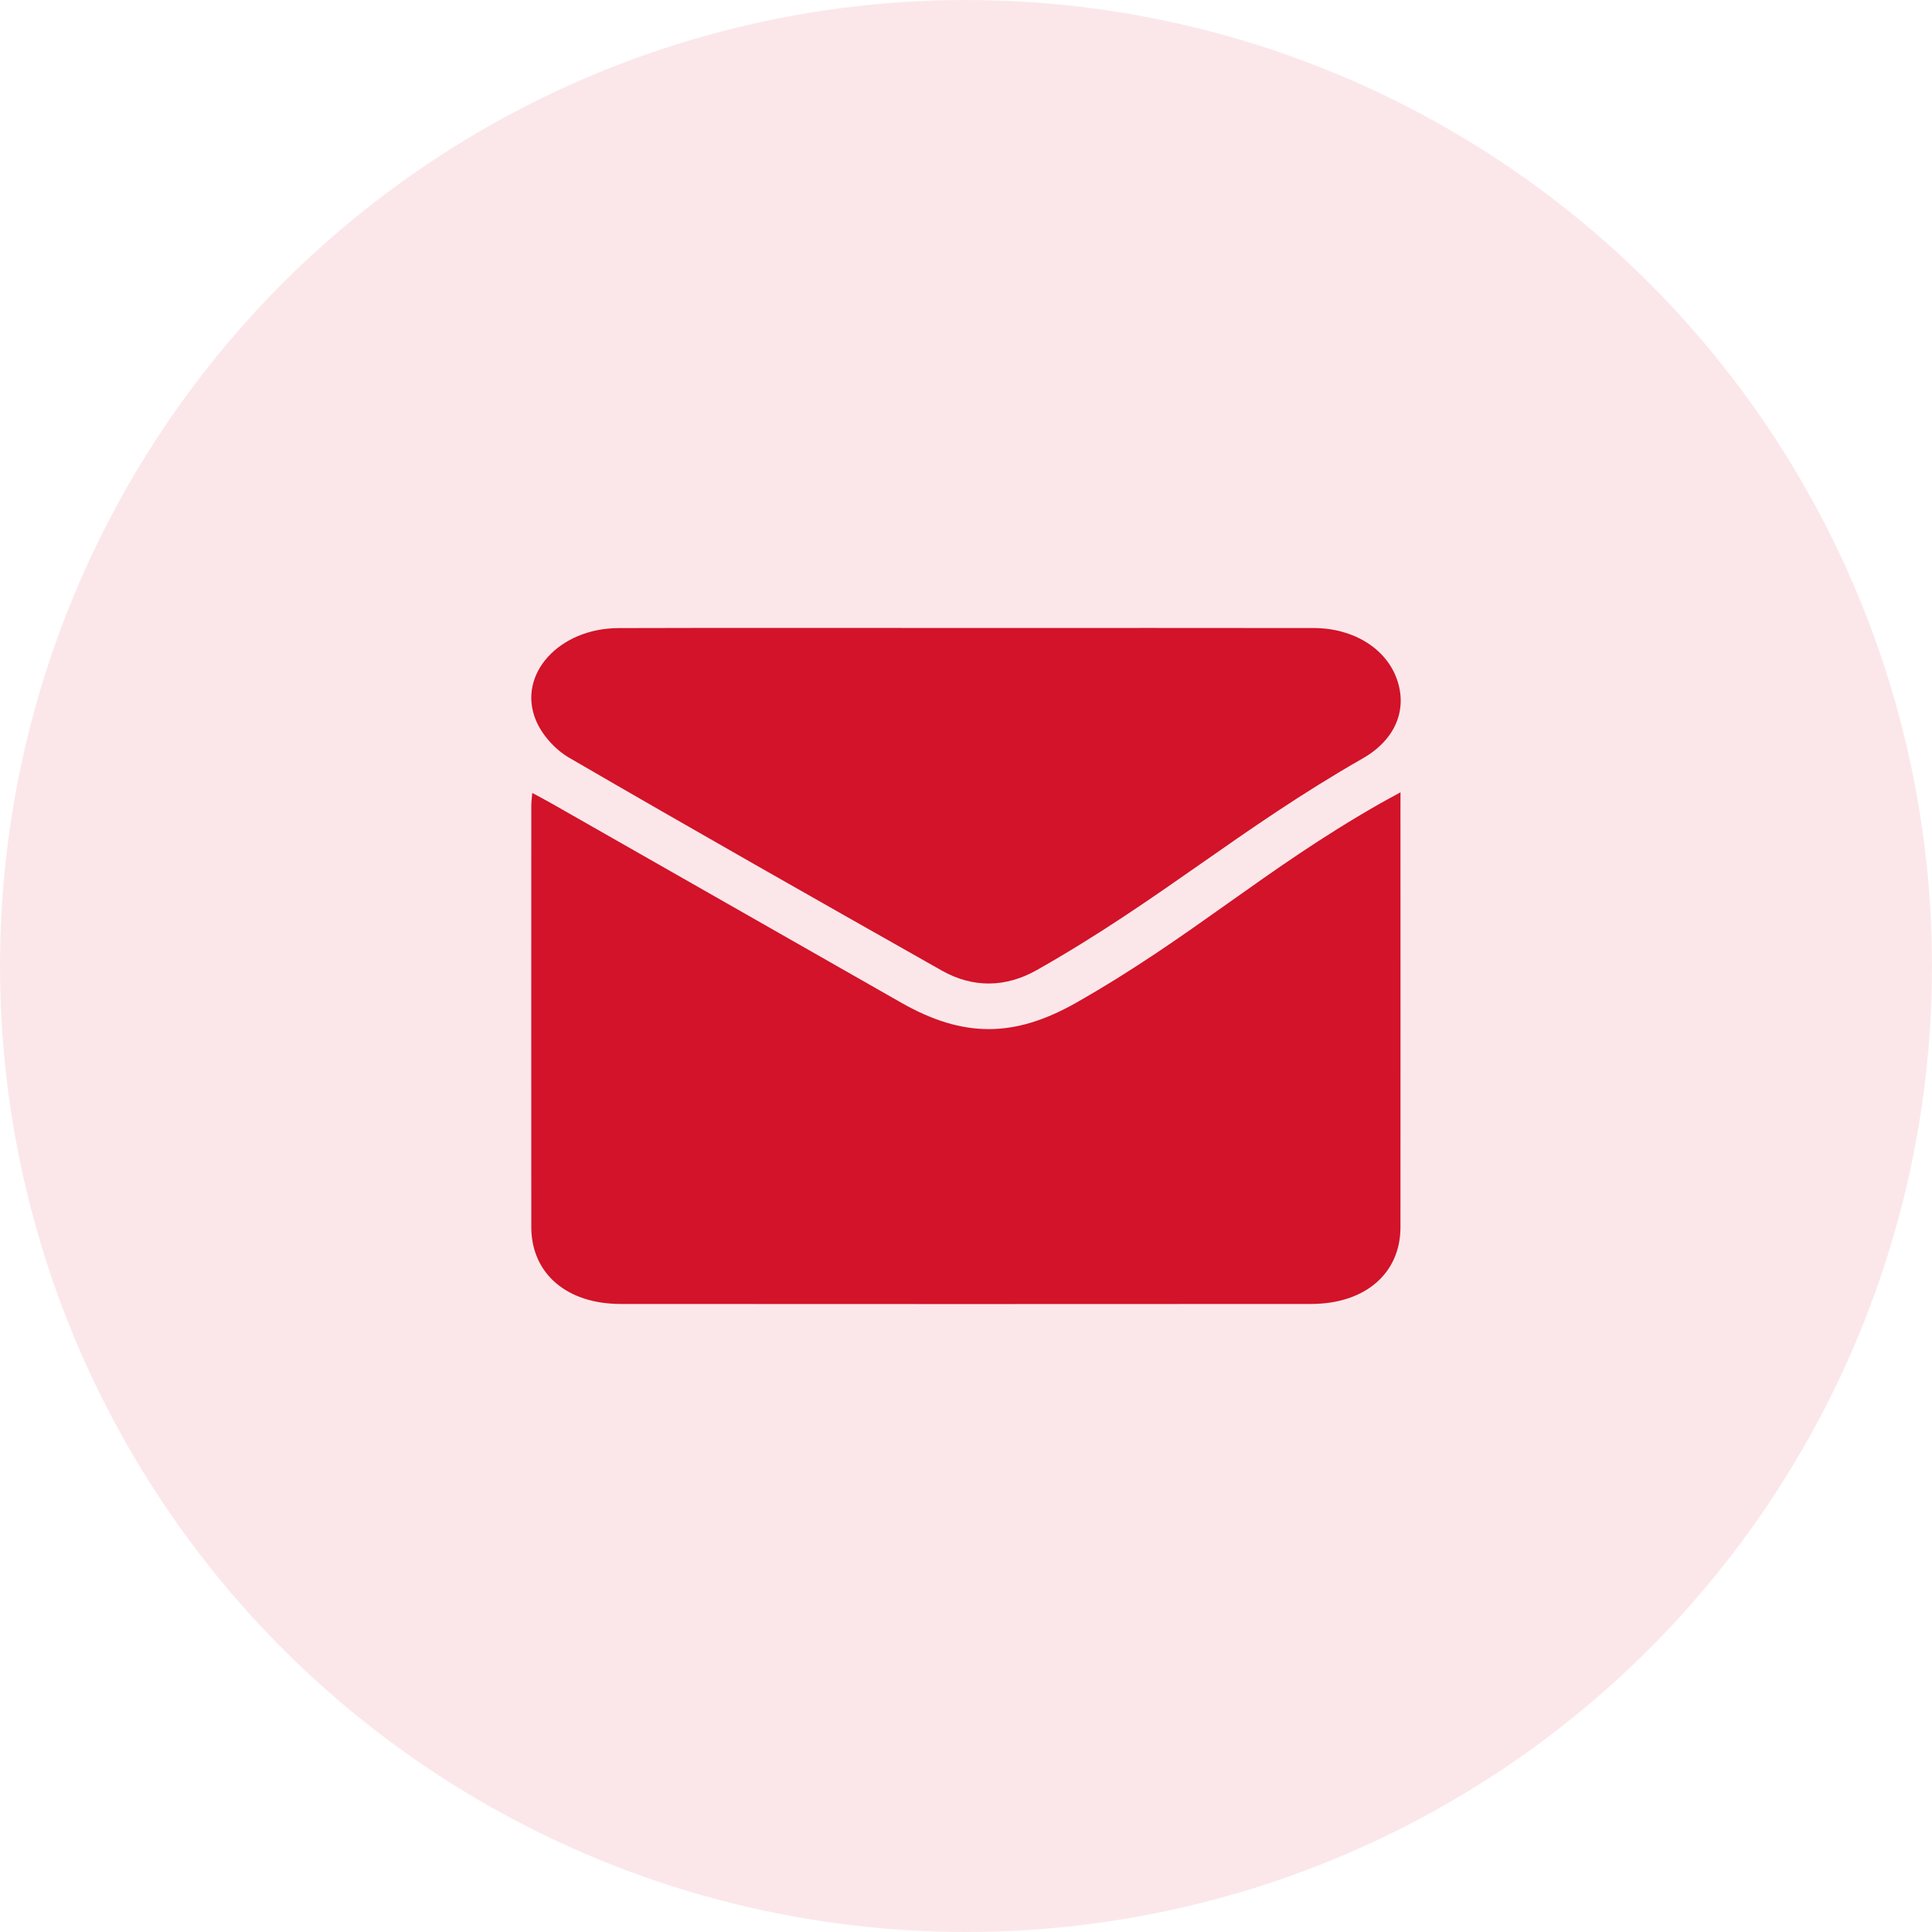 <svg width="40" height="40" viewBox="0 0 40 40" fill="none" xmlns="http://www.w3.org/2000/svg">
<circle cx="20" cy="20" r="20" fill="#D21329" fill-opacity="0.1"/>
<path d="M28.996 16.404C28.815 16.503 28.692 16.568 28.571 16.637C26.162 18.009 24.7 19.383 22.291 20.755C21.002 21.489 19.942 21.491 18.656 20.758C16.236 19.379 13.817 18 11.398 16.622C11.287 16.559 11.173 16.5 11.02 16.417C11.011 16.527 11 16.604 11 16.682C11 18.968 10.998 23.122 11 25.408C11.002 26.366 11.732 26.997 12.85 26.997C17.93 27 22.063 27 27.142 26.997C28.261 26.997 28.994 26.366 28.995 25.41C28.997 23.124 28.995 18.97 28.995 16.684C28.996 16.61 28.996 16.537 28.996 16.404Z" fill="#D21329"/>
<path d="M20.459 13.002C17.907 13.002 15.356 12.996 12.804 13.004C11.578 13.008 10.706 13.958 11.092 14.905C11.213 15.202 11.481 15.512 11.784 15.688C14.34 17.174 16.917 18.634 19.496 20.093C20.145 20.46 20.824 20.449 21.474 20.08C24.039 18.625 25.655 17.165 28.214 15.702C28.893 15.314 29.149 14.685 28.916 14.048C28.688 13.423 28.02 13.005 27.203 13.003C24.64 12.999 23.024 13.002 20.459 13.002Z" fill="#D21329"/>
</svg>
